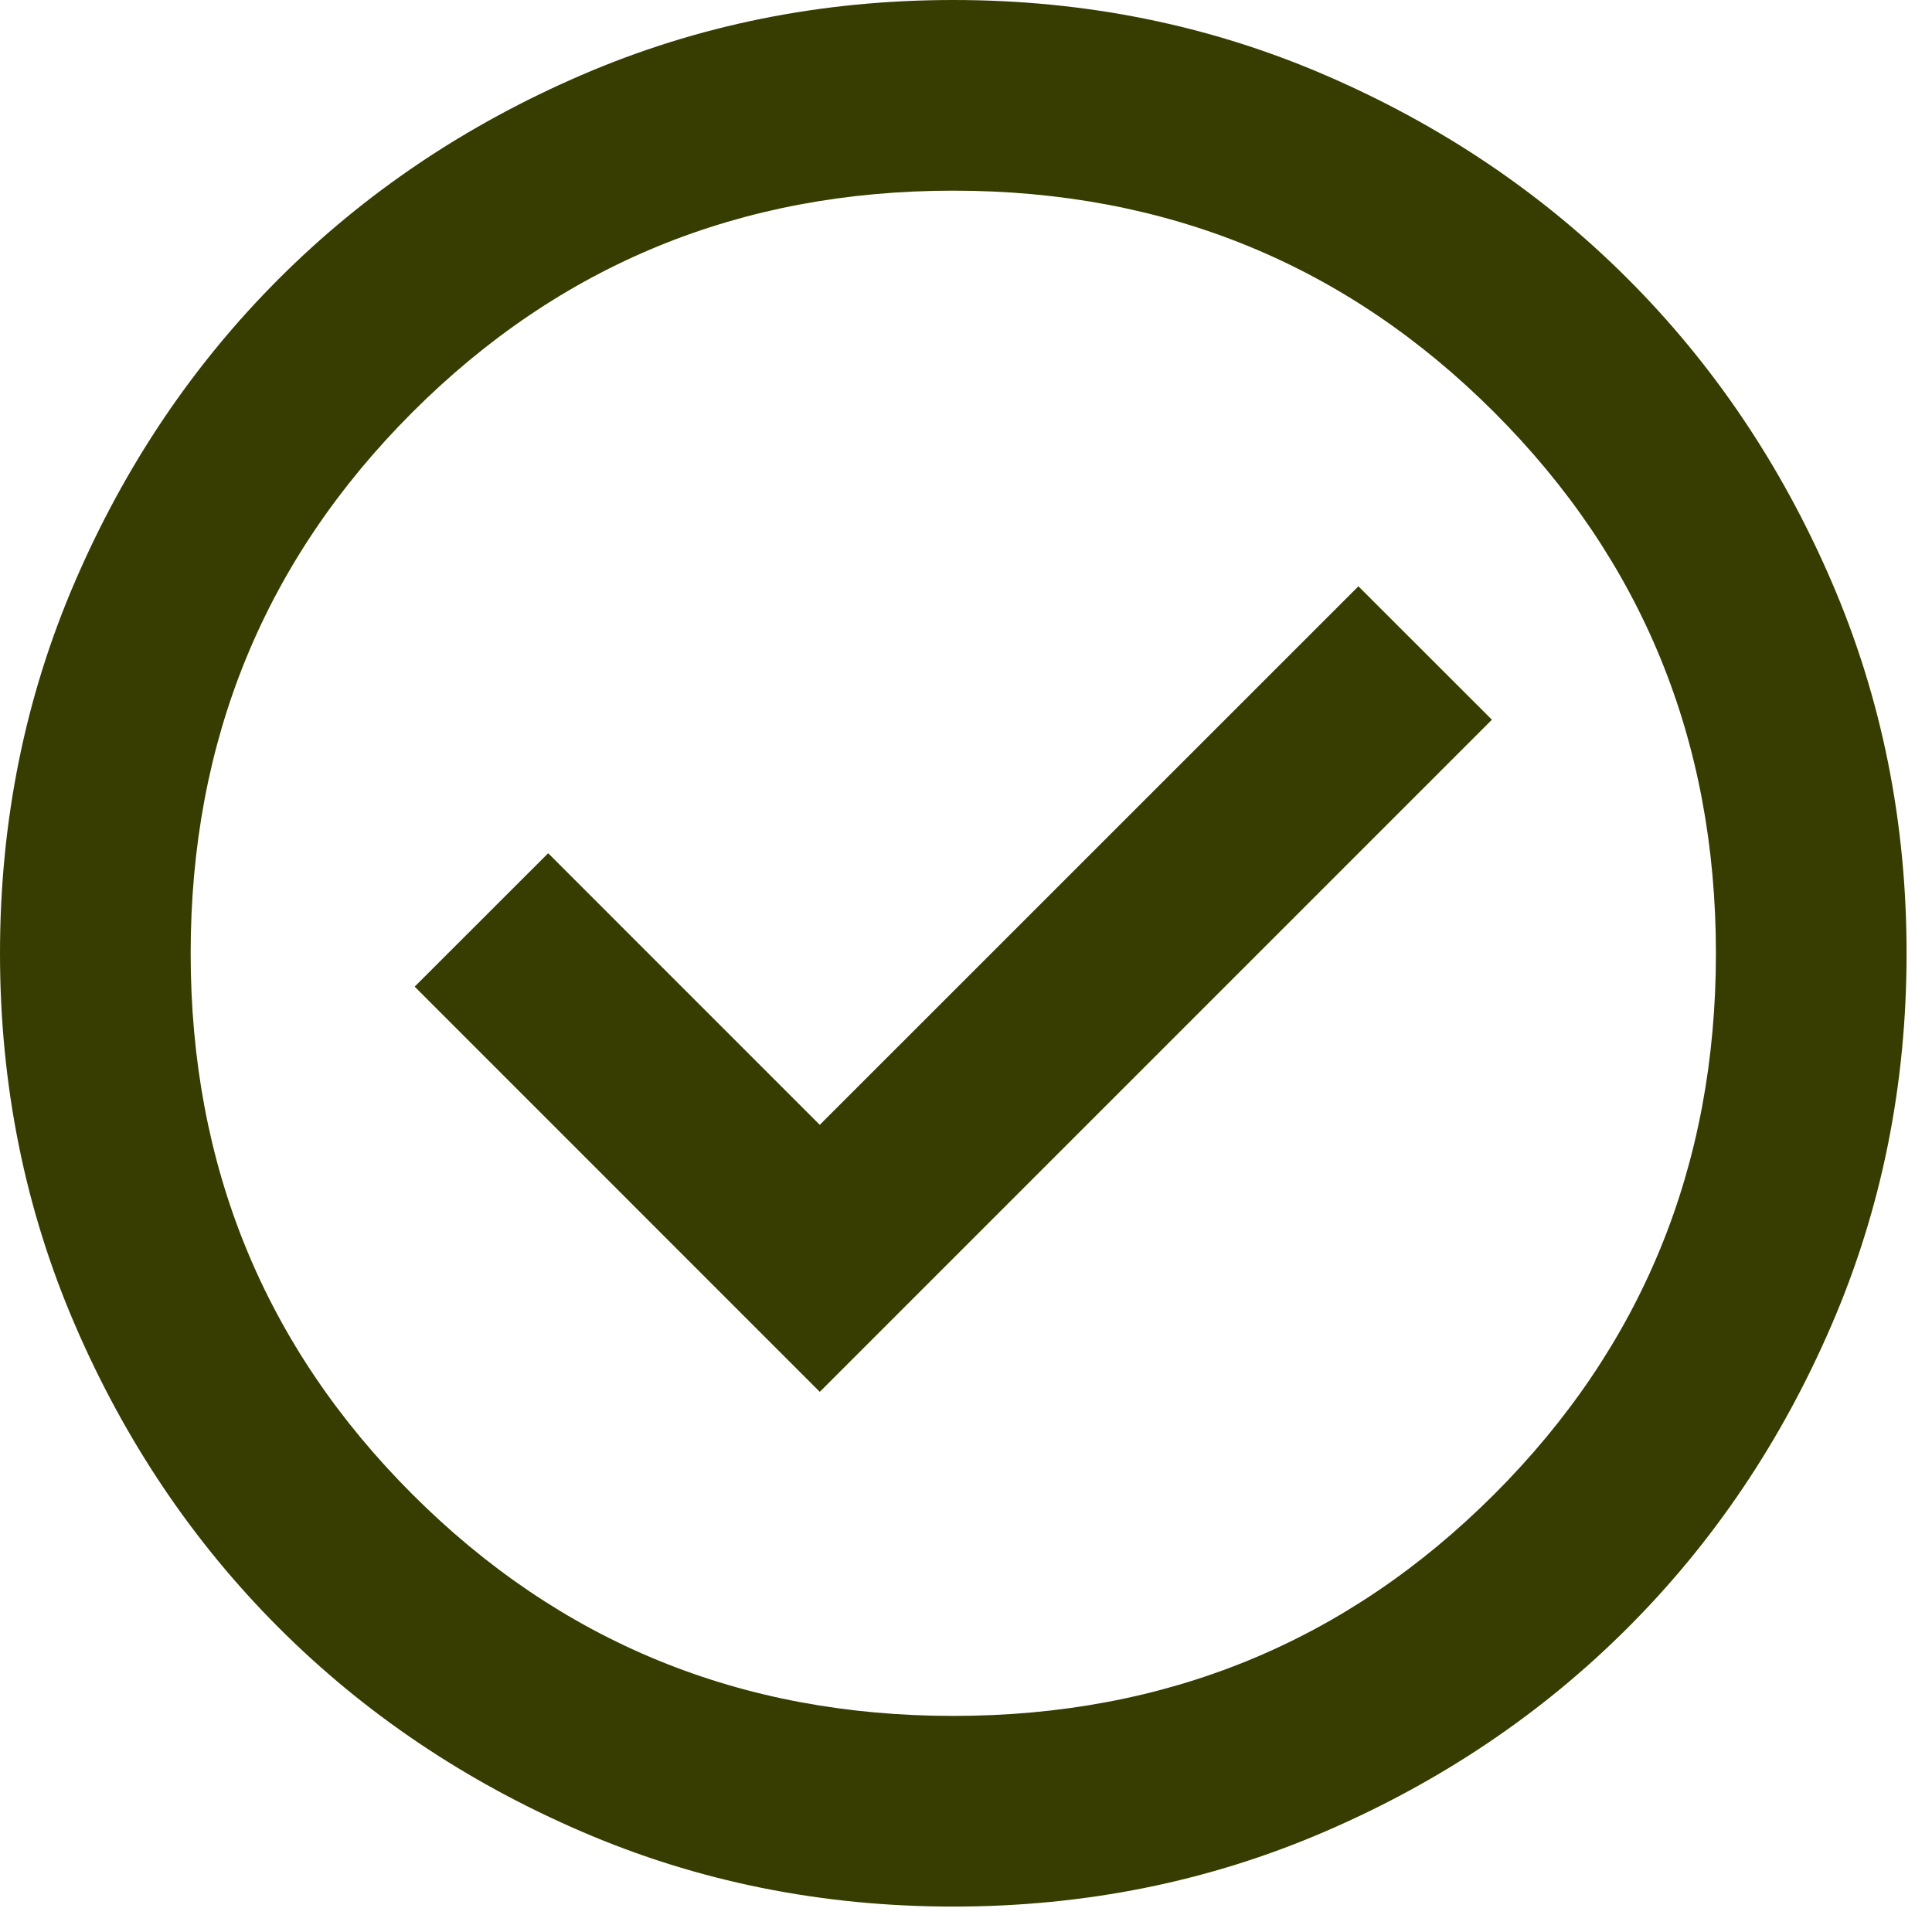 <svg xmlns="http://www.w3.org/2000/svg" fill="none" viewBox="0 0 19 19" height="19" width="19">
<path fill="#373C00" d="M8.062 13.688L14.672 7.078L13.359 5.766L8.062 11.062L5.391 8.391L4.078 9.703L8.062 13.688ZM9.375 18.75C8.078 18.75 6.859 18.504 5.719 18.012C4.578 17.52 3.586 16.852 2.742 16.008C1.898 15.164 1.23 14.172 0.738 13.031C0.246 11.891 0 10.672 0 9.375C0 8.078 0.246 6.859 0.738 5.719C1.23 4.578 1.898 3.586 2.742 2.742C3.586 1.898 4.578 1.23 5.719 0.738C6.859 0.246 8.078 0 9.375 0C10.672 0 11.891 0.246 13.031 0.738C14.172 1.23 15.164 1.898 16.008 2.742C16.852 3.586 17.52 4.578 18.012 5.719C18.504 6.859 18.75 8.078 18.75 9.375C18.75 10.672 18.504 11.891 18.012 13.031C17.52 14.172 16.852 15.164 16.008 16.008C15.164 16.852 14.172 17.52 13.031 18.012C11.891 18.504 10.672 18.75 9.375 18.75ZM9.375 16.875C11.469 16.875 13.242 16.148 14.695 14.695C16.148 13.242 16.875 11.469 16.875 9.375C16.875 7.281 16.148 5.508 14.695 4.055C13.242 2.602 11.469 1.875 9.375 1.875C7.281 1.875 5.508 2.602 4.055 4.055C2.602 5.508 1.875 7.281 1.875 9.375C1.875 11.469 2.602 13.242 4.055 14.695C5.508 16.148 7.281 16.875 9.375 16.875Z"></path>
</svg>

